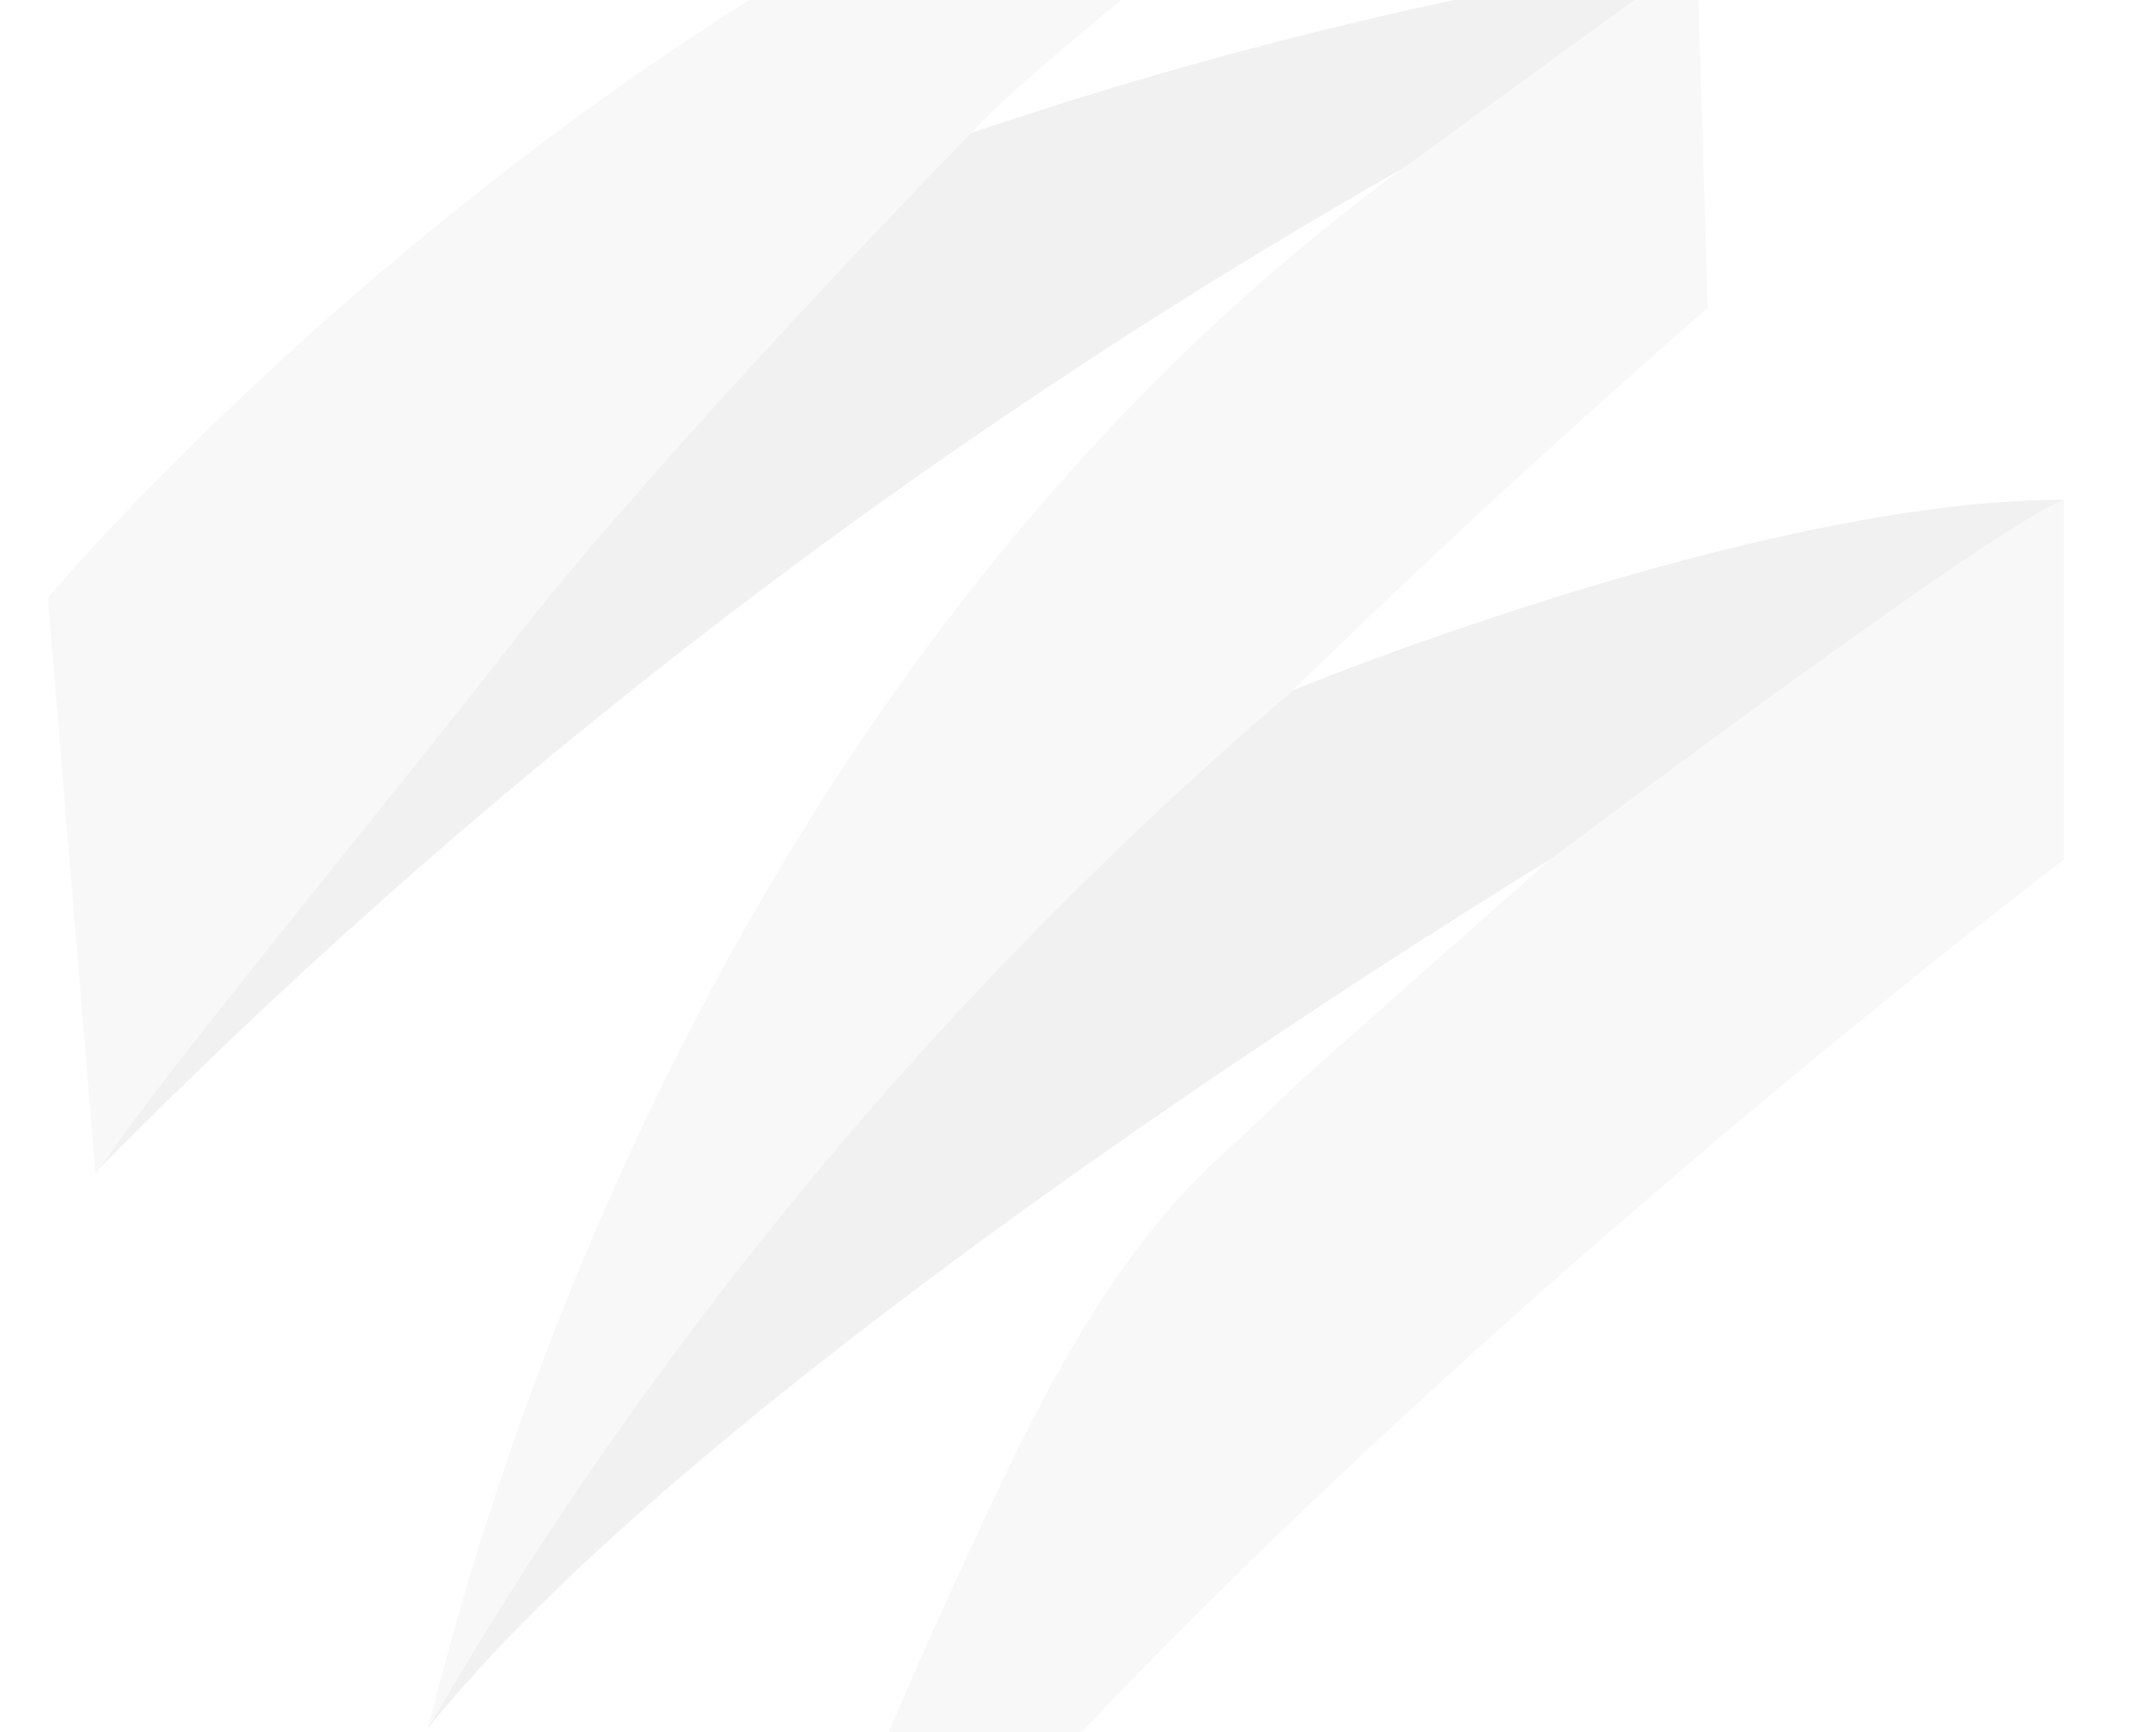 <svg xmlns="http://www.w3.org/2000/svg" xmlns:xlink="http://www.w3.org/1999/xlink" width="656" height="527" viewBox="0 0 656 527">
  <defs>
    <clipPath id="clip-path">
      <rect id="Rectangle_188" data-name="Rectangle 188" width="656" height="527" rx="10" transform="translate(249 1149.795)" fill="#fff"/>
    </clipPath>
  </defs>
  <g id="Mask_Group_24" data-name="Mask Group 24" transform="translate(-249 -1149.795)" opacity="0.23" clip-path="url(#clip-path)">
    <g id="Group_423" data-name="Group 423" transform="translate(263.541 1055.978)" opacity="0.58">
      <path id="Path_2234" data-name="Path 2234" d="M269.717,76.291c26.1-8.857,53.868-17.351,83.234-25.192A1347.338,1347.338,0,0,1,490.635,22.06L409.07,82.5c-43.777,24.611-89.369,52.6-135.977,84.541A1832.291,1832.291,0,0,0,4.26,391.478C36.929,345.741,72.9,298.189,112.9,249.621,166.082,185.189,218.934,127.4,269.717,76.291Z" transform="translate(11.204 58.016)" fill="#949494"/>
      <path id="Path_2235" data-name="Path 2235" d="M446.482,0S315.006,99.279,283.353,131.767,178.811,241.282,142.366,288.072,30.963,425.61,14.52,451.056L0,275.657S196.67,41.49,446.482,0Z" transform="translate(0 0)" fill="#ccc"/>
      <path id="Path_2236" data-name="Path 2236" d="M418.075,22l3.231,107.628c-65.847,57.426-119.134,108.68-158.882,148.646C130.729,410.693,77.3,489.463,51.887,529.138c-8.676,13.576-15.536,24.974-20.037,32.67,2.287-9.039,4.792-18.15,7.26-27.188,21.453-77.572,94.959-303.39,286.765-445.5Z" transform="translate(83.763 57.859)" fill="#ccc"/>
      <path id="Path_2237" data-name="Path 2237" d="M295.232,125.591S435.892,67.73,529.617,67.73l-152.893,107.3S122.265,328.65,31.88,441.432A1221.25,1221.25,0,0,1,295.2,125.627Z" transform="translate(83.842 178.126)" fill="#949494"/>
      <path id="Path_2238" data-name="Path 2238" d="M309.315,177.173S443.877,75.752,465.657,67.73V177.173S169.89,401.1,56.2,579.006c6.352-19.057,13.249-37.933,20.255-56.772,15.355-41.018,31.762-81.674,50.093-121.458,19.747-42.833,39.385-87.59,71.8-122.873,4.429-4.791,9.147-9.111,13.939-13.467,5.663-5.155,8.131-7.659,13.068-12.378,4.029-3.848,9.837-9.293,17.206-15.826" transform="translate(147.802 178.126)" fill="#ccc"/>
    </g>
  </g>
</svg>
